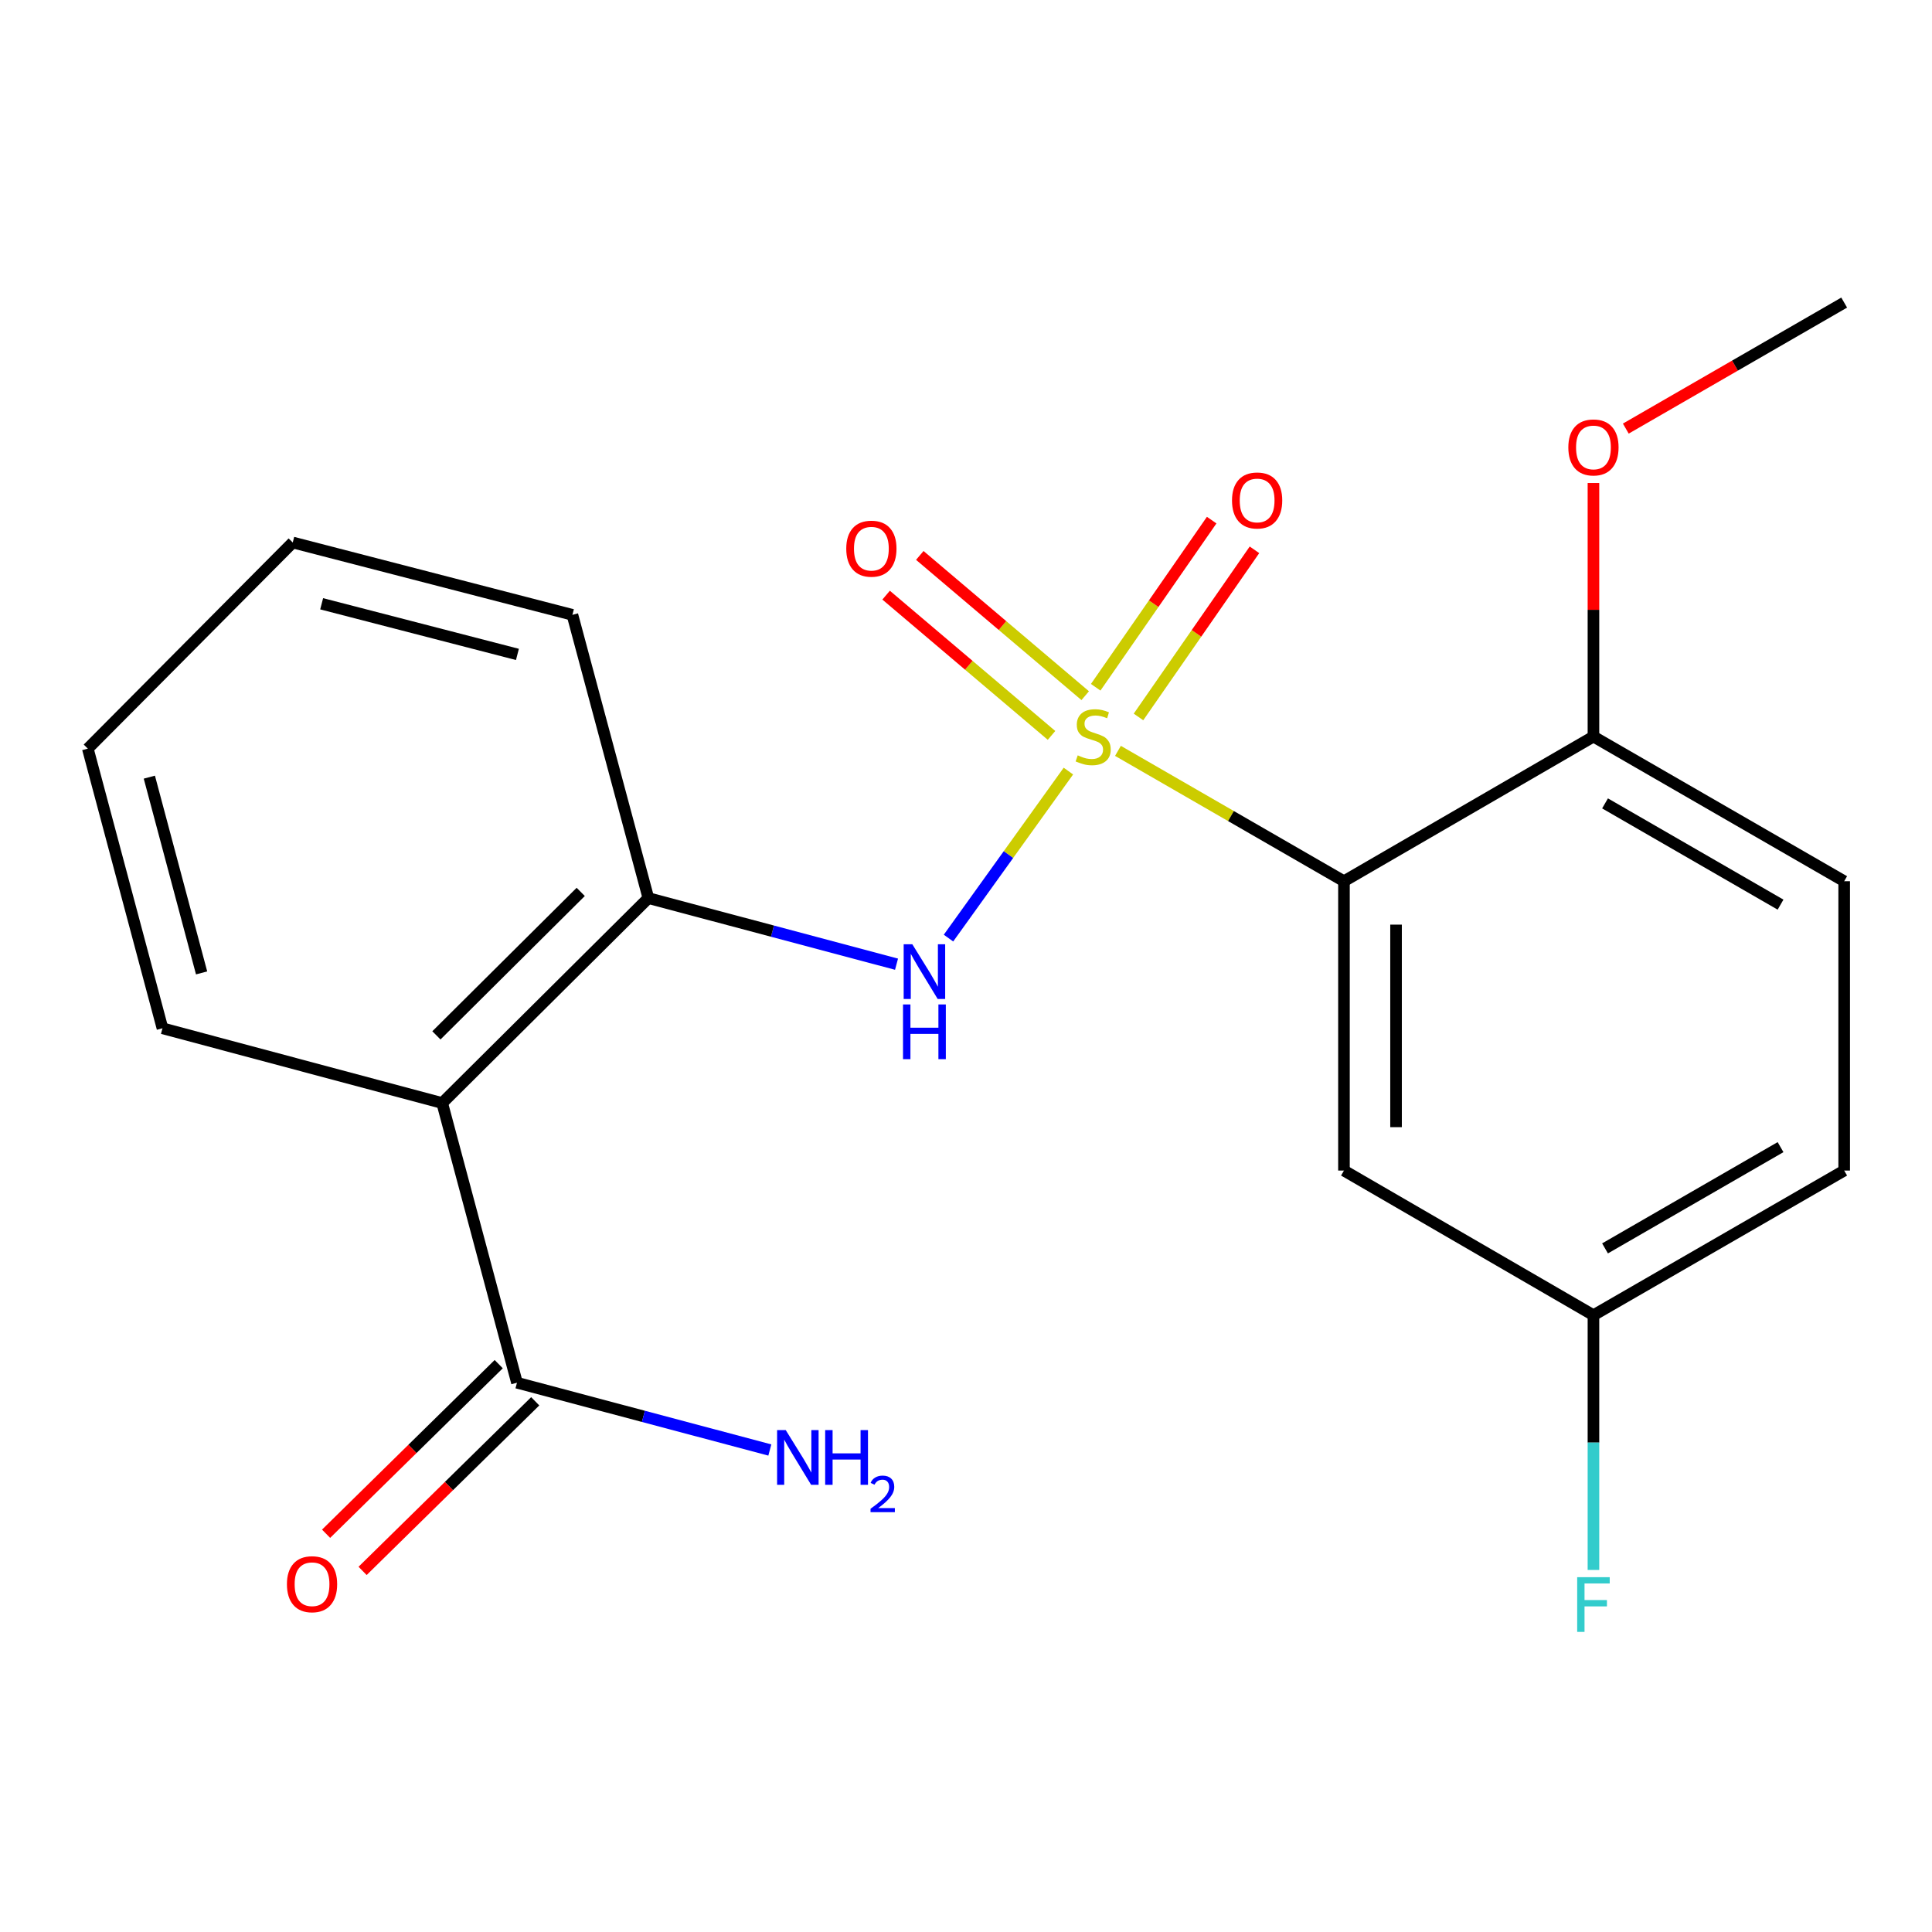 <?xml version='1.0' encoding='iso-8859-1'?>
<svg version='1.1' baseProfile='full'
              xmlns='http://www.w3.org/2000/svg'
                      xmlns:rdkit='http://www.rdkit.org/xml'
                      xmlns:xlink='http://www.w3.org/1999/xlink'
                  xml:space='preserve'
width='1000px' height='1000px' viewBox='0 0 1000 1000'>
<!-- END OF HEADER -->
<rect style='opacity:1.0;fill:#FFFFFF;stroke:none' width='1000' height='1000' x='0' y='0'> </rect>
<path class='bond-0' d='M 578.651,388.647 L 637.142,422.384' style='fill:none;fill-rule:evenodd;stroke:#CCCC00;stroke-width:6px;stroke-linecap:butt;stroke-linejoin:miter;stroke-opacity:1' />
<path class='bond-0' d='M 637.142,422.384 L 695.633,456.12' style='fill:none;fill-rule:evenodd;stroke:#000000;stroke-width:6px;stroke-linecap:butt;stroke-linejoin:miter;stroke-opacity:1' />
<path class='bond-1' d='M 553.001,399.111 L 521.969,442.333' style='fill:none;fill-rule:evenodd;stroke:#CCCC00;stroke-width:6px;stroke-linecap:butt;stroke-linejoin:miter;stroke-opacity:1' />
<path class='bond-1' d='M 521.969,442.333 L 490.938,485.555' style='fill:none;fill-rule:evenodd;stroke:#0000FF;stroke-width:6px;stroke-linecap:butt;stroke-linejoin:miter;stroke-opacity:1' />
<path class='bond-6' d='M 589.28,371.093 L 619.296,327.838' style='fill:none;fill-rule:evenodd;stroke:#CCCC00;stroke-width:6px;stroke-linecap:butt;stroke-linejoin:miter;stroke-opacity:1' />
<path class='bond-6' d='M 619.296,327.838 L 649.313,284.583' style='fill:none;fill-rule:evenodd;stroke:#FF0000;stroke-width:6px;stroke-linecap:butt;stroke-linejoin:miter;stroke-opacity:1' />
<path class='bond-6' d='M 567.132,355.723 L 597.148,312.468' style='fill:none;fill-rule:evenodd;stroke:#CCCC00;stroke-width:6px;stroke-linecap:butt;stroke-linejoin:miter;stroke-opacity:1' />
<path class='bond-6' d='M 597.148,312.468 L 627.164,269.213' style='fill:none;fill-rule:evenodd;stroke:#FF0000;stroke-width:6px;stroke-linecap:butt;stroke-linejoin:miter;stroke-opacity:1' />
<path class='bond-7' d='M 561.7,360.079 L 518.892,323.782' style='fill:none;fill-rule:evenodd;stroke:#CCCC00;stroke-width:6px;stroke-linecap:butt;stroke-linejoin:miter;stroke-opacity:1' />
<path class='bond-7' d='M 518.892,323.782 L 476.083,287.486' style='fill:none;fill-rule:evenodd;stroke:#FF0000;stroke-width:6px;stroke-linecap:butt;stroke-linejoin:miter;stroke-opacity:1' />
<path class='bond-7' d='M 544.265,380.641 L 501.457,344.345' style='fill:none;fill-rule:evenodd;stroke:#CCCC00;stroke-width:6px;stroke-linecap:butt;stroke-linejoin:miter;stroke-opacity:1' />
<path class='bond-7' d='M 501.457,344.345 L 458.649,308.049' style='fill:none;fill-rule:evenodd;stroke:#FF0000;stroke-width:6px;stroke-linecap:butt;stroke-linejoin:miter;stroke-opacity:1' />
<path class='bond-5' d='M 695.633,456.12 L 695.633,605.878' style='fill:none;fill-rule:evenodd;stroke:#000000;stroke-width:6px;stroke-linecap:butt;stroke-linejoin:miter;stroke-opacity:1' />
<path class='bond-5' d='M 722.592,478.584 L 722.592,583.415' style='fill:none;fill-rule:evenodd;stroke:#000000;stroke-width:6px;stroke-linecap:butt;stroke-linejoin:miter;stroke-opacity:1' />
<path class='bond-8' d='M 695.633,456.12 L 824.767,381.249' style='fill:none;fill-rule:evenodd;stroke:#000000;stroke-width:6px;stroke-linecap:butt;stroke-linejoin:miter;stroke-opacity:1' />
<path class='bond-3' d='M 464.041,499.064 L 399.818,481.958' style='fill:none;fill-rule:evenodd;stroke:#0000FF;stroke-width:6px;stroke-linecap:butt;stroke-linejoin:miter;stroke-opacity:1' />
<path class='bond-3' d='M 399.818,481.958 L 335.594,464.852' style='fill:none;fill-rule:evenodd;stroke:#000000;stroke-width:6px;stroke-linecap:butt;stroke-linejoin:miter;stroke-opacity:1' />
<path class='bond-2' d='M 228.881,570.936 L 335.594,464.852' style='fill:none;fill-rule:evenodd;stroke:#000000;stroke-width:6px;stroke-linecap:butt;stroke-linejoin:miter;stroke-opacity:1' />
<path class='bond-2' d='M 225.882,535.904 L 300.581,461.646' style='fill:none;fill-rule:evenodd;stroke:#000000;stroke-width:6px;stroke-linecap:butt;stroke-linejoin:miter;stroke-opacity:1' />
<path class='bond-4' d='M 228.881,570.936 L 267.583,715.692' style='fill:none;fill-rule:evenodd;stroke:#000000;stroke-width:6px;stroke-linecap:butt;stroke-linejoin:miter;stroke-opacity:1' />
<path class='bond-15' d='M 228.881,570.936 L 84.096,532.235' style='fill:none;fill-rule:evenodd;stroke:#000000;stroke-width:6px;stroke-linecap:butt;stroke-linejoin:miter;stroke-opacity:1' />
<path class='bond-17' d='M 335.594,464.852 L 296.279,318.24' style='fill:none;fill-rule:evenodd;stroke:#000000;stroke-width:6px;stroke-linecap:butt;stroke-linejoin:miter;stroke-opacity:1' />
<path class='bond-9' d='M 258.136,706.076 L 213.46,749.97' style='fill:none;fill-rule:evenodd;stroke:#000000;stroke-width:6px;stroke-linecap:butt;stroke-linejoin:miter;stroke-opacity:1' />
<path class='bond-9' d='M 213.46,749.97 L 168.784,793.864' style='fill:none;fill-rule:evenodd;stroke:#FF0000;stroke-width:6px;stroke-linecap:butt;stroke-linejoin:miter;stroke-opacity:1' />
<path class='bond-9' d='M 277.03,725.307 L 232.354,769.201' style='fill:none;fill-rule:evenodd;stroke:#000000;stroke-width:6px;stroke-linecap:butt;stroke-linejoin:miter;stroke-opacity:1' />
<path class='bond-9' d='M 232.354,769.201 L 187.678,813.094' style='fill:none;fill-rule:evenodd;stroke:#FF0000;stroke-width:6px;stroke-linecap:butt;stroke-linejoin:miter;stroke-opacity:1' />
<path class='bond-12' d='M 267.583,715.692 L 333.024,733.105' style='fill:none;fill-rule:evenodd;stroke:#000000;stroke-width:6px;stroke-linecap:butt;stroke-linejoin:miter;stroke-opacity:1' />
<path class='bond-12' d='M 333.024,733.105 L 398.466,750.519' style='fill:none;fill-rule:evenodd;stroke:#0000FF;stroke-width:6px;stroke-linecap:butt;stroke-linejoin:miter;stroke-opacity:1' />
<path class='bond-11' d='M 695.633,605.878 L 824.767,680.75' style='fill:none;fill-rule:evenodd;stroke:#000000;stroke-width:6px;stroke-linecap:butt;stroke-linejoin:miter;stroke-opacity:1' />
<path class='bond-10' d='M 824.767,381.249 L 954.545,456.12' style='fill:none;fill-rule:evenodd;stroke:#000000;stroke-width:6px;stroke-linecap:butt;stroke-linejoin:miter;stroke-opacity:1' />
<path class='bond-10' d='M 830.762,415.831 L 921.607,468.241' style='fill:none;fill-rule:evenodd;stroke:#000000;stroke-width:6px;stroke-linecap:butt;stroke-linejoin:miter;stroke-opacity:1' />
<path class='bond-16' d='M 824.767,381.249 L 824.767,315.629' style='fill:none;fill-rule:evenodd;stroke:#000000;stroke-width:6px;stroke-linecap:butt;stroke-linejoin:miter;stroke-opacity:1' />
<path class='bond-16' d='M 824.767,315.629 L 824.767,250.01' style='fill:none;fill-rule:evenodd;stroke:#FF0000;stroke-width:6px;stroke-linecap:butt;stroke-linejoin:miter;stroke-opacity:1' />
<path class='bond-13' d='M 954.545,456.12 L 954.545,605.878' style='fill:none;fill-rule:evenodd;stroke:#000000;stroke-width:6px;stroke-linecap:butt;stroke-linejoin:miter;stroke-opacity:1' />
<path class='bond-14' d='M 824.767,680.75 L 824.767,746.677' style='fill:none;fill-rule:evenodd;stroke:#000000;stroke-width:6px;stroke-linecap:butt;stroke-linejoin:miter;stroke-opacity:1' />
<path class='bond-14' d='M 824.767,746.677 L 824.767,812.604' style='fill:none;fill-rule:evenodd;stroke:#33CCCC;stroke-width:6px;stroke-linecap:butt;stroke-linejoin:miter;stroke-opacity:1' />
<path class='bond-21' d='M 824.767,680.75 L 954.545,605.878' style='fill:none;fill-rule:evenodd;stroke:#000000;stroke-width:6px;stroke-linecap:butt;stroke-linejoin:miter;stroke-opacity:1' />
<path class='bond-21' d='M 830.762,646.167 L 921.607,593.757' style='fill:none;fill-rule:evenodd;stroke:#000000;stroke-width:6px;stroke-linecap:butt;stroke-linejoin:miter;stroke-opacity:1' />
<path class='bond-22' d='M 84.096,532.235 L 45.455,387.495' style='fill:none;fill-rule:evenodd;stroke:#000000;stroke-width:6px;stroke-linecap:butt;stroke-linejoin:miter;stroke-opacity:1' />
<path class='bond-22' d='M 104.347,503.57 L 77.298,402.252' style='fill:none;fill-rule:evenodd;stroke:#000000;stroke-width:6px;stroke-linecap:butt;stroke-linejoin:miter;stroke-opacity:1' />
<path class='bond-18' d='M 841.513,221.843 L 898.029,189.232' style='fill:none;fill-rule:evenodd;stroke:#FF0000;stroke-width:6px;stroke-linecap:butt;stroke-linejoin:miter;stroke-opacity:1' />
<path class='bond-18' d='M 898.029,189.232 L 954.545,156.62' style='fill:none;fill-rule:evenodd;stroke:#000000;stroke-width:6px;stroke-linecap:butt;stroke-linejoin:miter;stroke-opacity:1' />
<path class='bond-20' d='M 296.279,318.24 L 151.524,280.796' style='fill:none;fill-rule:evenodd;stroke:#000000;stroke-width:6px;stroke-linecap:butt;stroke-linejoin:miter;stroke-opacity:1' />
<path class='bond-20' d='M 267.815,338.723 L 166.486,312.513' style='fill:none;fill-rule:evenodd;stroke:#000000;stroke-width:6px;stroke-linecap:butt;stroke-linejoin:miter;stroke-opacity:1' />
<path class='bond-19' d='M 45.455,387.495 L 151.524,280.796' style='fill:none;fill-rule:evenodd;stroke:#000000;stroke-width:6px;stroke-linecap:butt;stroke-linejoin:miter;stroke-opacity:1' />
<path  class='atom-0' d='M 557.825 390.969
Q 558.145 391.089, 559.465 391.649
Q 560.785 392.209, 562.225 392.569
Q 563.705 392.889, 565.145 392.889
Q 567.825 392.889, 569.385 391.609
Q 570.945 390.289, 570.945 388.009
Q 570.945 386.449, 570.145 385.489
Q 569.385 384.529, 568.185 384.009
Q 566.985 383.489, 564.985 382.889
Q 562.465 382.129, 560.945 381.409
Q 559.465 380.689, 558.385 379.169
Q 557.345 377.649, 557.345 375.089
Q 557.345 371.529, 559.745 369.329
Q 562.185 367.129, 566.985 367.129
Q 570.265 367.129, 573.985 368.689
L 573.065 371.769
Q 569.665 370.369, 567.105 370.369
Q 564.345 370.369, 562.825 371.529
Q 561.305 372.649, 561.345 374.609
Q 561.345 376.129, 562.105 377.049
Q 562.905 377.969, 564.025 378.489
Q 565.185 379.009, 567.105 379.609
Q 569.665 380.409, 571.185 381.209
Q 572.705 382.009, 573.785 383.649
Q 574.905 385.249, 574.905 388.009
Q 574.905 391.929, 572.265 394.049
Q 569.665 396.129, 565.305 396.129
Q 562.785 396.129, 560.865 395.569
Q 558.985 395.049, 556.745 394.129
L 557.825 390.969
' fill='#CCCC00'/>
<path  class='atom-2' d='M 472.218 488.749
L 481.498 503.749
Q 482.418 505.229, 483.898 507.909
Q 485.378 510.589, 485.458 510.749
L 485.458 488.749
L 489.218 488.749
L 489.218 517.069
L 485.338 517.069
L 475.378 500.669
Q 474.218 498.749, 472.978 496.549
Q 471.778 494.349, 471.418 493.669
L 471.418 517.069
L 467.738 517.069
L 467.738 488.749
L 472.218 488.749
' fill='#0000FF'/>
<path  class='atom-2' d='M 467.398 519.901
L 471.238 519.901
L 471.238 531.941
L 485.718 531.941
L 485.718 519.901
L 489.558 519.901
L 489.558 548.221
L 485.718 548.221
L 485.718 535.141
L 471.238 535.141
L 471.238 548.221
L 467.398 548.221
L 467.398 519.901
' fill='#0000FF'/>
<path  class='atom-7' d='M 637.686 259.04
Q 637.686 252.24, 641.046 248.44
Q 644.406 244.64, 650.686 244.64
Q 656.966 244.64, 660.326 248.44
Q 663.686 252.24, 663.686 259.04
Q 663.686 265.92, 660.286 269.84
Q 656.886 273.72, 650.686 273.72
Q 644.446 273.72, 641.046 269.84
Q 637.686 265.96, 637.686 259.04
M 650.686 270.52
Q 655.006 270.52, 657.326 267.64
Q 659.686 264.72, 659.686 259.04
Q 659.686 253.48, 657.326 250.68
Q 655.006 247.84, 650.686 247.84
Q 646.366 247.84, 644.006 250.64
Q 641.686 253.44, 641.686 259.04
Q 641.686 264.76, 644.006 267.64
Q 646.366 270.52, 650.686 270.52
' fill='#FF0000'/>
<path  class='atom-8' d='M 438.024 283.992
Q 438.024 277.192, 441.384 273.392
Q 444.744 269.592, 451.024 269.592
Q 457.304 269.592, 460.664 273.392
Q 464.024 277.192, 464.024 283.992
Q 464.024 290.872, 460.624 294.792
Q 457.224 298.672, 451.024 298.672
Q 444.784 298.672, 441.384 294.792
Q 438.024 290.912, 438.024 283.992
M 451.024 295.472
Q 455.344 295.472, 457.664 292.592
Q 460.024 289.672, 460.024 283.992
Q 460.024 278.432, 457.664 275.632
Q 455.344 272.792, 451.024 272.792
Q 446.704 272.792, 444.344 275.592
Q 442.024 278.392, 442.024 283.992
Q 442.024 289.712, 444.344 292.592
Q 446.704 295.472, 451.024 295.472
' fill='#FF0000'/>
<path  class='atom-10' d='M 148.513 819.984
Q 148.513 813.184, 151.873 809.384
Q 155.233 805.584, 161.513 805.584
Q 167.793 805.584, 171.153 809.384
Q 174.513 813.184, 174.513 819.984
Q 174.513 826.864, 171.113 830.784
Q 167.713 834.664, 161.513 834.664
Q 155.273 834.664, 151.873 830.784
Q 148.513 826.904, 148.513 819.984
M 161.513 831.464
Q 165.833 831.464, 168.153 828.584
Q 170.513 825.664, 170.513 819.984
Q 170.513 814.424, 168.153 811.624
Q 165.833 808.784, 161.513 808.784
Q 157.193 808.784, 154.833 811.584
Q 152.513 814.384, 152.513 819.984
Q 152.513 825.704, 154.833 828.584
Q 157.193 831.464, 161.513 831.464
' fill='#FF0000'/>
<path  class='atom-13' d='M 406.707 740.218
L 415.987 755.218
Q 416.907 756.698, 418.387 759.378
Q 419.867 762.058, 419.947 762.218
L 419.947 740.218
L 423.707 740.218
L 423.707 768.538
L 419.827 768.538
L 409.867 752.138
Q 408.707 750.218, 407.467 748.018
Q 406.267 745.818, 405.907 745.138
L 405.907 768.538
L 402.227 768.538
L 402.227 740.218
L 406.707 740.218
' fill='#0000FF'/>
<path  class='atom-13' d='M 427.107 740.218
L 430.947 740.218
L 430.947 752.258
L 445.427 752.258
L 445.427 740.218
L 449.267 740.218
L 449.267 768.538
L 445.427 768.538
L 445.427 755.458
L 430.947 755.458
L 430.947 768.538
L 427.107 768.538
L 427.107 740.218
' fill='#0000FF'/>
<path  class='atom-13' d='M 450.64 767.544
Q 451.326 765.776, 452.963 764.799
Q 454.6 763.796, 456.87 763.796
Q 459.695 763.796, 461.279 765.327
Q 462.863 766.858, 462.863 769.577
Q 462.863 772.349, 460.804 774.936
Q 458.771 777.524, 454.547 780.586
L 463.18 780.586
L 463.18 782.698
L 450.587 782.698
L 450.587 780.929
Q 454.072 778.448, 456.131 776.6
Q 458.217 774.752, 459.22 773.088
Q 460.223 771.425, 460.223 769.709
Q 460.223 767.914, 459.325 766.911
Q 458.428 765.908, 456.87 765.908
Q 455.365 765.908, 454.362 766.515
Q 453.359 767.122, 452.646 768.468
L 450.64 767.544
' fill='#0000FF'/>
<path  class='atom-15' d='M 816.347 816.347
L 833.187 816.347
L 833.187 819.587
L 820.147 819.587
L 820.147 828.187
L 831.747 828.187
L 831.747 831.467
L 820.147 831.467
L 820.147 844.667
L 816.347 844.667
L 816.347 816.347
' fill='#33CCCC'/>
<path  class='atom-17' d='M 811.767 231.586
Q 811.767 224.786, 815.127 220.986
Q 818.487 217.186, 824.767 217.186
Q 831.047 217.186, 834.407 220.986
Q 837.767 224.786, 837.767 231.586
Q 837.767 238.466, 834.367 242.386
Q 830.967 246.266, 824.767 246.266
Q 818.527 246.266, 815.127 242.386
Q 811.767 238.506, 811.767 231.586
M 824.767 243.066
Q 829.087 243.066, 831.407 240.186
Q 833.767 237.266, 833.767 231.586
Q 833.767 226.026, 831.407 223.226
Q 829.087 220.386, 824.767 220.386
Q 820.447 220.386, 818.087 223.186
Q 815.767 225.986, 815.767 231.586
Q 815.767 237.306, 818.087 240.186
Q 820.447 243.066, 824.767 243.066
' fill='#FF0000'/>
</svg>
